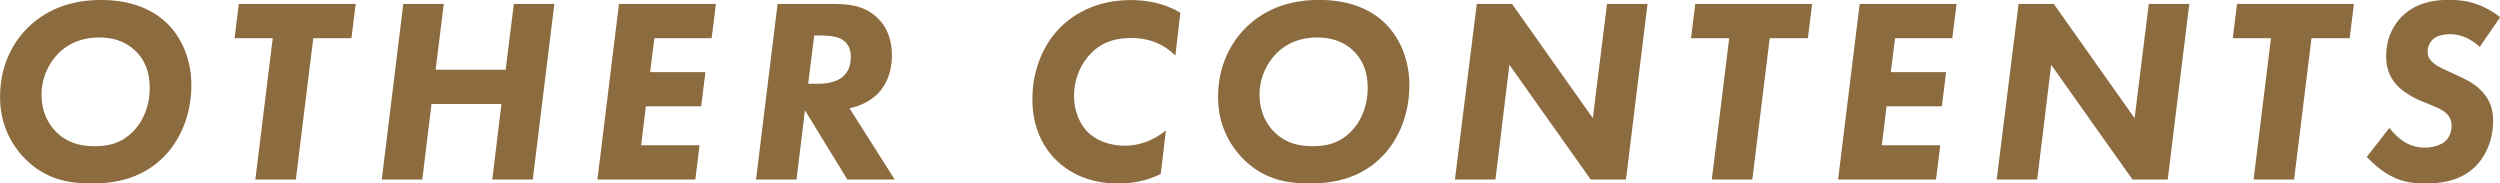 <svg id="_レイヤー_2" data-name="レイヤー 2" xmlns="http://www.w3.org/2000/svg" viewBox="0 0 341.89 25.09"><defs><style>.cls-1{fill:#8c6b3f}</style></defs><g id="_レイヤー_1-2" data-name="レイヤー 1"><path class="cls-1" d="M22.79 3.13c2.05 1.98 3.38 5 3.38 8.53s-1.19 7.13-3.71 9.72c-3.02 3.1-6.8 3.71-9.93 3.71s-6.3-.54-9.14-3.42C1.73 19.98.01 17.21.01 13.28 0 9.07 1.69 5.79 3.96 3.64 7.02.72 10.73 0 13.82 0c4.61 0 7.38 1.62 8.96 3.13zM7.88 7.42a8.101 8.101 0 00-2.2 5.51c0 2.2.83 3.92 1.94 5.04 1.62 1.66 3.56 2.02 5.26 2.02s3.6-.25 5.36-2.05c1.3-1.33 2.23-3.42 2.23-5.9 0-1.55-.32-3.49-1.91-5.04-1.58-1.55-3.49-1.87-4.97-1.87-2.38 0-4.28.79-5.72 2.3zM42.84 5.22l-2.38 19.33h-5.54L37.3 5.22h-5.22l.58-4.68h15.98l-.58 4.68h-5.22zM59.58 9.54h9.57l1.12-9h5.54l-2.95 24.01h-5.54l1.26-10.33h-9.57l-1.26 10.33h-5.54L55.15.54h5.54l-1.12 9zM97.34 5.22h-7.85l-.58 4.64h7.56l-.58 4.68h-7.56l-.65 5.33h7.99l-.58 4.68H81.7L84.65.54H97.9l-.58 4.68zM113.87.54c2.3 0 4.57.22 6.37 2.16.83.86 1.73 2.41 1.73 4.9 0 2.27-.79 4.07-1.98 5.26-1.04 1.01-2.48 1.69-3.82 1.94l6.19 9.75h-6.48l-5.8-9.47-1.15 9.47h-5.54L106.34.54h7.52zm-3.35 10.91h1.37c.9 0 2.27-.11 3.24-.86.97-.76 1.22-1.8 1.22-2.81 0-.76-.18-1.73-1.15-2.34-.72-.47-1.76-.58-3.02-.58h-.83l-.83 6.59zM158.72 23.79c-.79.4-2.74 1.3-5.83 1.3-4.54 0-7.16-1.94-8.46-3.2-1.55-1.55-3.24-4.14-3.24-8.31s1.58-7.6 3.82-9.83c2.02-2.02 5.22-3.74 9.61-3.74 3.71 0 5.94 1.22 6.8 1.73l-.68 5.87c-.97-.97-2.81-2.41-6.01-2.41-2.3 0-4.18.61-5.69 2.27-1.48 1.58-2.16 3.74-2.16 5.65 0 2.02.79 3.85 1.87 4.93 1.08 1.08 2.88 1.87 5.08 1.87 2.38 0 4.28-1.01 5.62-2.09l-.72 5.98zM189.36 3.13c2.05 1.98 3.38 5 3.38 8.53s-1.19 7.13-3.71 9.72c-3.02 3.1-6.8 3.71-9.93 3.71s-6.3-.54-9.14-3.42c-1.66-1.69-3.38-4.46-3.38-8.39 0-4.21 1.69-7.49 3.96-9.65 3.06-2.92 6.77-3.64 9.86-3.64 4.61 0 7.38 1.62 8.96 3.13zm-14.91 4.29a8.101 8.101 0 00-2.2 5.51c0 2.2.83 3.92 1.94 5.04 1.62 1.66 3.56 2.02 5.26 2.02s3.6-.25 5.36-2.05c1.3-1.33 2.23-3.42 2.23-5.9 0-1.55-.32-3.49-1.91-5.04-1.58-1.55-3.49-1.87-4.97-1.87-2.38 0-4.28.79-5.72 2.3zM198.97 24.55L201.96.54h4.82l11.05 15.62L219.77.54h5.54l-2.95 24.01h-4.82L206.42 8.86l-1.91 15.69h-5.54zM242.02 5.22l-2.38 19.33h-5.54l2.38-19.33h-5.22l.58-4.68h15.98l-.58 4.68h-5.22zM267.01 5.22h-7.85l-.58 4.64h7.56l-.58 4.68H258l-.65 5.33h7.99l-.58 4.68h-13.39L254.32.54h13.25l-.58 4.68zM273.06 24.55L276.05.54h4.82l11.05 15.62L293.86.54h5.54l-2.95 24.01h-4.82L280.51 8.86l-1.91 15.69h-5.54zM316.11 5.22l-2.38 19.33h-5.54l2.38-19.33h-5.22l.58-4.68h15.98l-.58 4.68h-5.22zM339.12 6.41c-1.51-1.37-2.95-1.73-4.03-1.73-.68 0-1.66.11-2.27.61a2.3 2.3 0 00-.83 1.73c0 .72.32 1.22.83 1.62.5.43 1.15.72 2.34 1.26l1.4.65c1.15.54 2.23 1.15 3.17 2.3.86 1.08 1.22 2.2 1.22 3.74 0 2.52-1.01 4.75-2.41 6.16-1.94 1.91-4.43 2.34-6.88 2.34-1.76 0-3.17-.22-4.79-1.08-1.19-.65-2.34-1.62-3.2-2.56l3.1-3.96c.5.68 1.3 1.44 2.02 1.91.76.47 1.76.79 2.81.79.83 0 1.98-.25 2.66-.76.65-.5 1.01-1.33 1.01-2.23s-.4-1.37-.68-1.66c-.18-.18-.65-.58-1.91-1.08l-1.4-.58c-.4-.14-2.23-.94-3.38-2.12-1.15-1.19-1.58-2.56-1.58-4.07 0-2.48 1.01-4.28 2.16-5.44 1.94-1.91 4.43-2.27 6.48-2.27s4.43.4 6.95 2.38l-2.77 4.03z"/></g></svg>